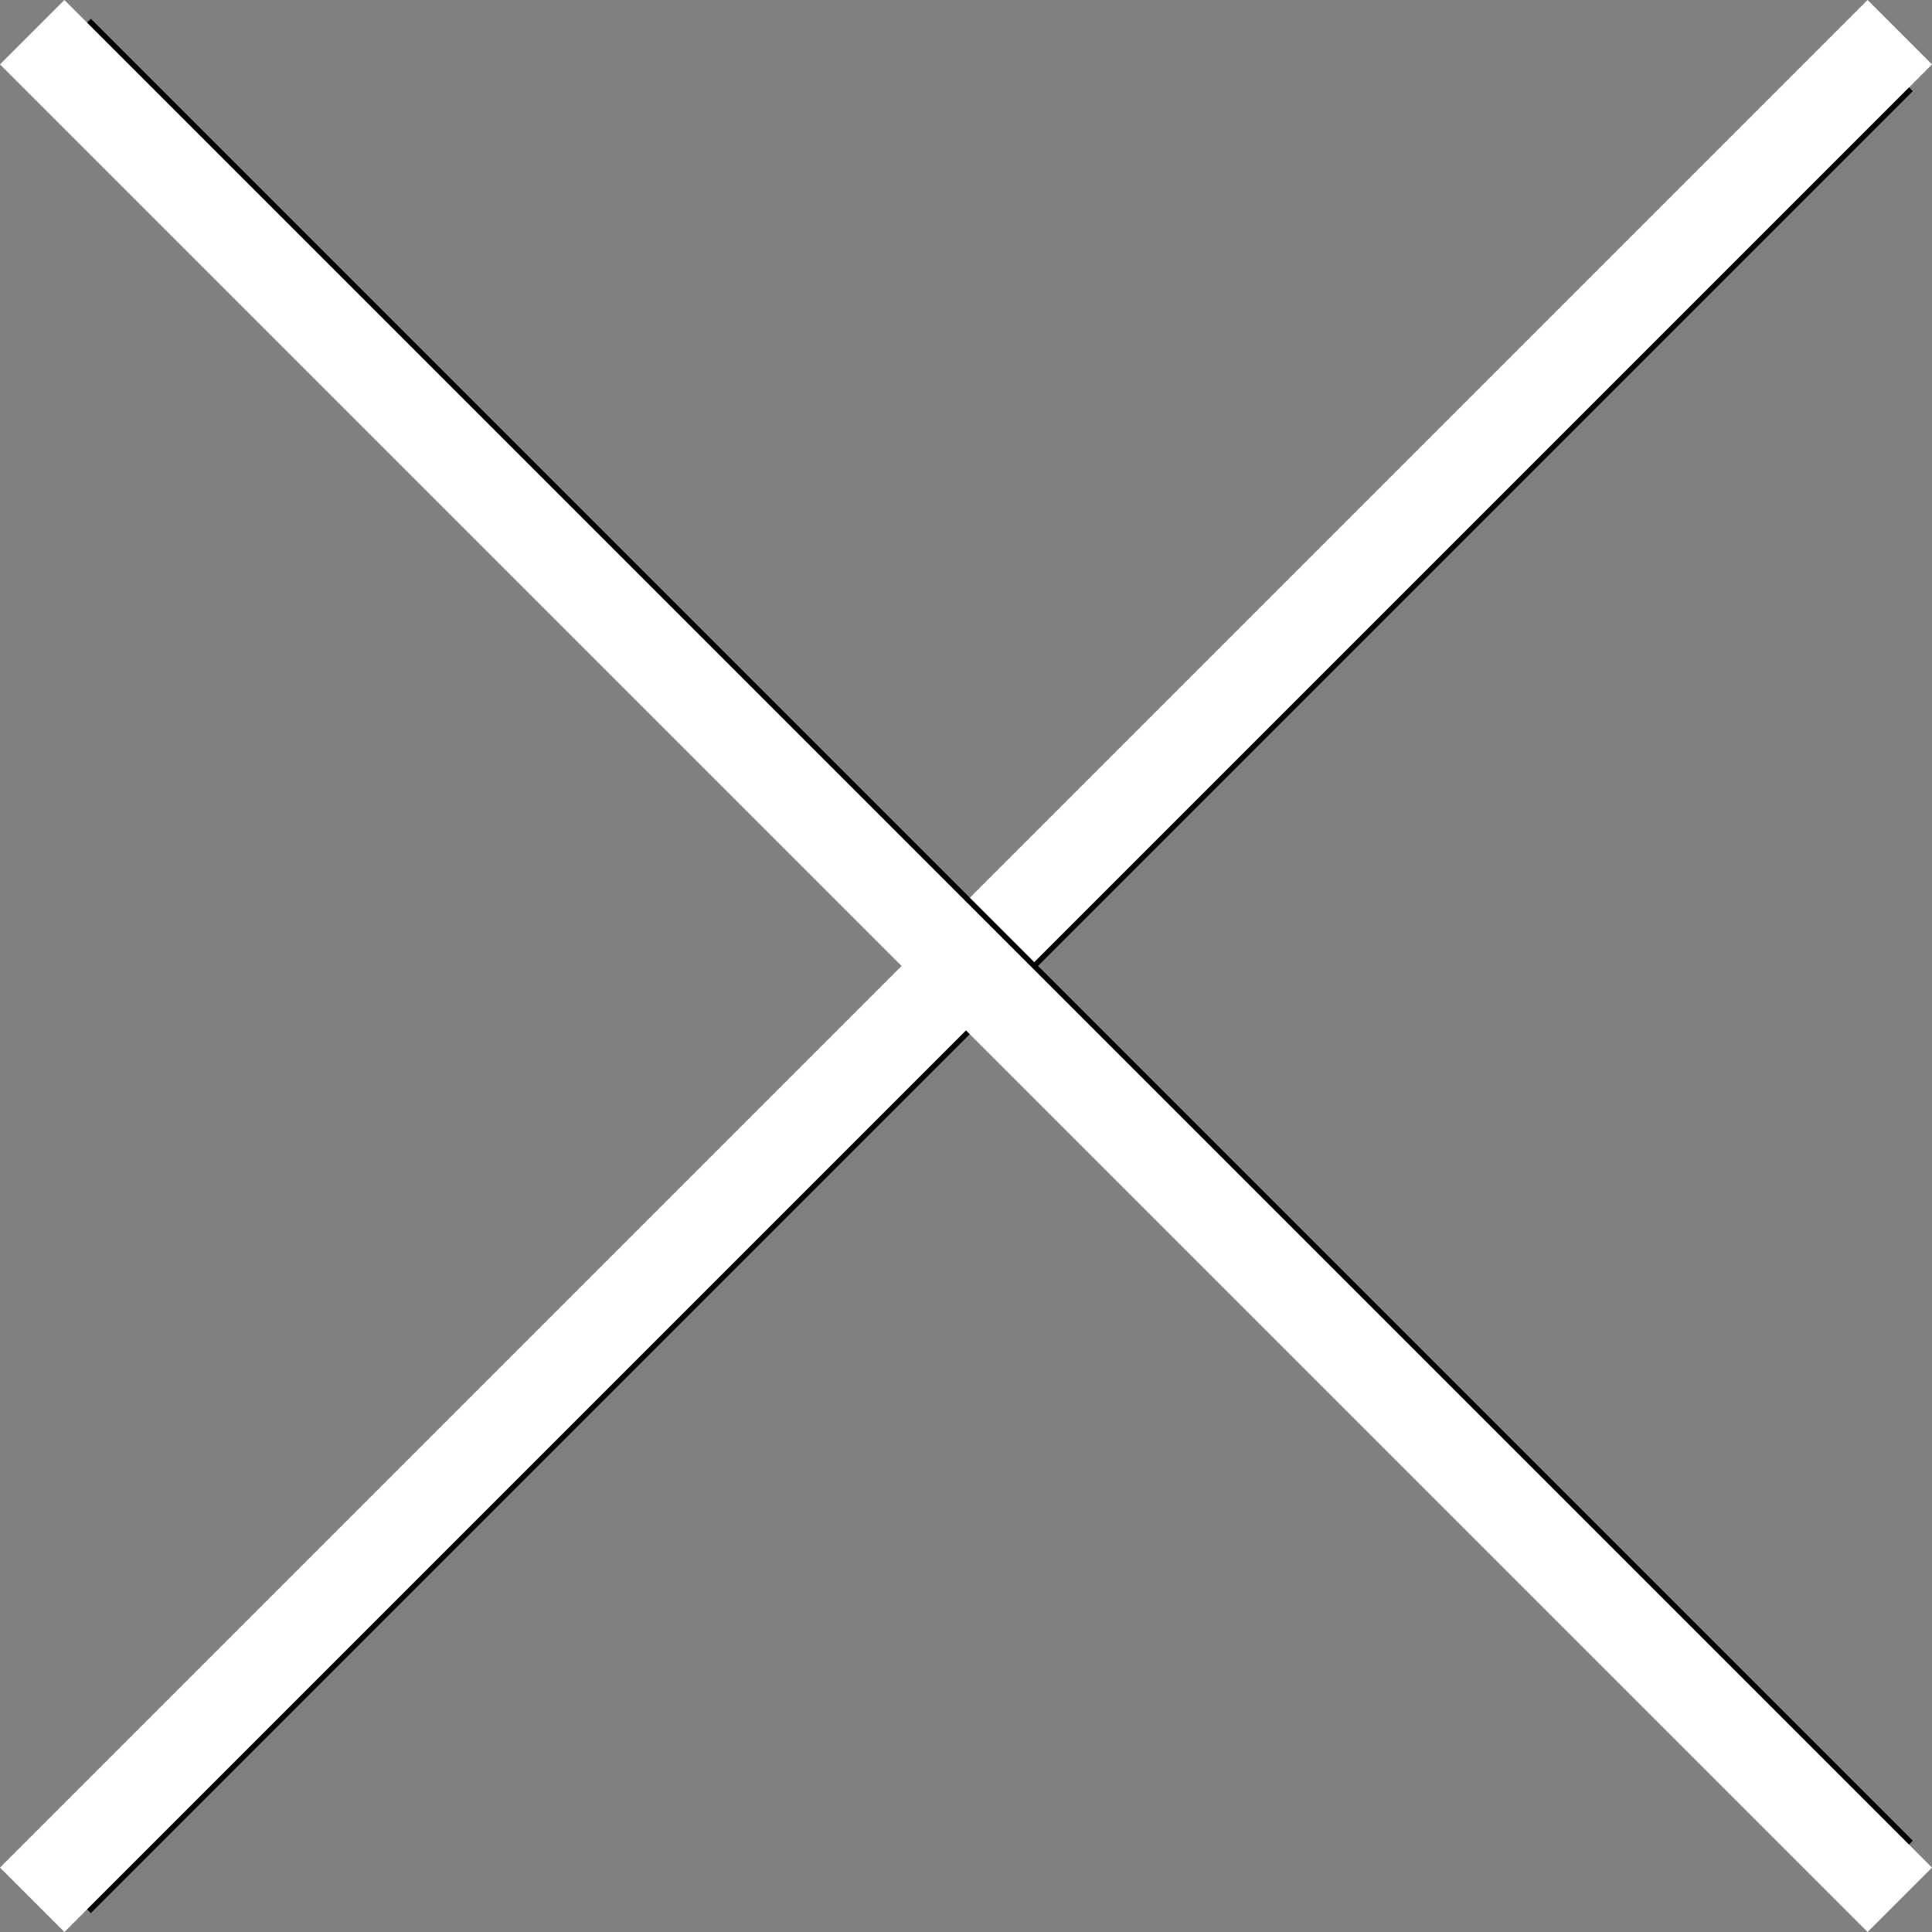 <?xml version="1.0" encoding="UTF-8"?>
<svg width="30px" height="30px" viewBox="0 0 30 30" version="1.1" xmlns="http://www.w3.org/2000/svg" xmlns:xlink="http://www.w3.org/1999/xlink">
    <rect x="0" y="0" width="30" height="30" fill="#808080" stroke="none"/>
    <title>icon-cross-type01</title>
    <g id="icon-set最新整理" stroke="none" stroke-width="1" fill="none" fill-rule="evenodd">
        <g id="images/h5/icon-set" transform="translate(-61, -179)" fill-rule="nonzero">
            <g id="icon-cross-type01" transform="translate(61, 179)">
                <rect id="Rectangle" fill="#000000" transform="translate(14.994, 14.999) rotate(-45) translate(-14.994, -14.999) " x="-5.011" y="14.794" width="40.01" height="1"></rect>
                <polygon id="Path" fill="#FFFFFF" points="29 0 0 29 1 30 30 1 29 0"></polygon>
                <rect id="Rectangle" fill="#000000" transform="translate(14.994, 14.999) rotate(-45) translate(-14.994, -14.999) " x="14.789" y="-5.006" width="1" height="40.01"></rect>
                <polygon id="Path" fill="#FFFFFF" points="1 0 0 1 29 30 30 29 1 0"></polygon>
            </g>
        </g>
    </g>
</svg>